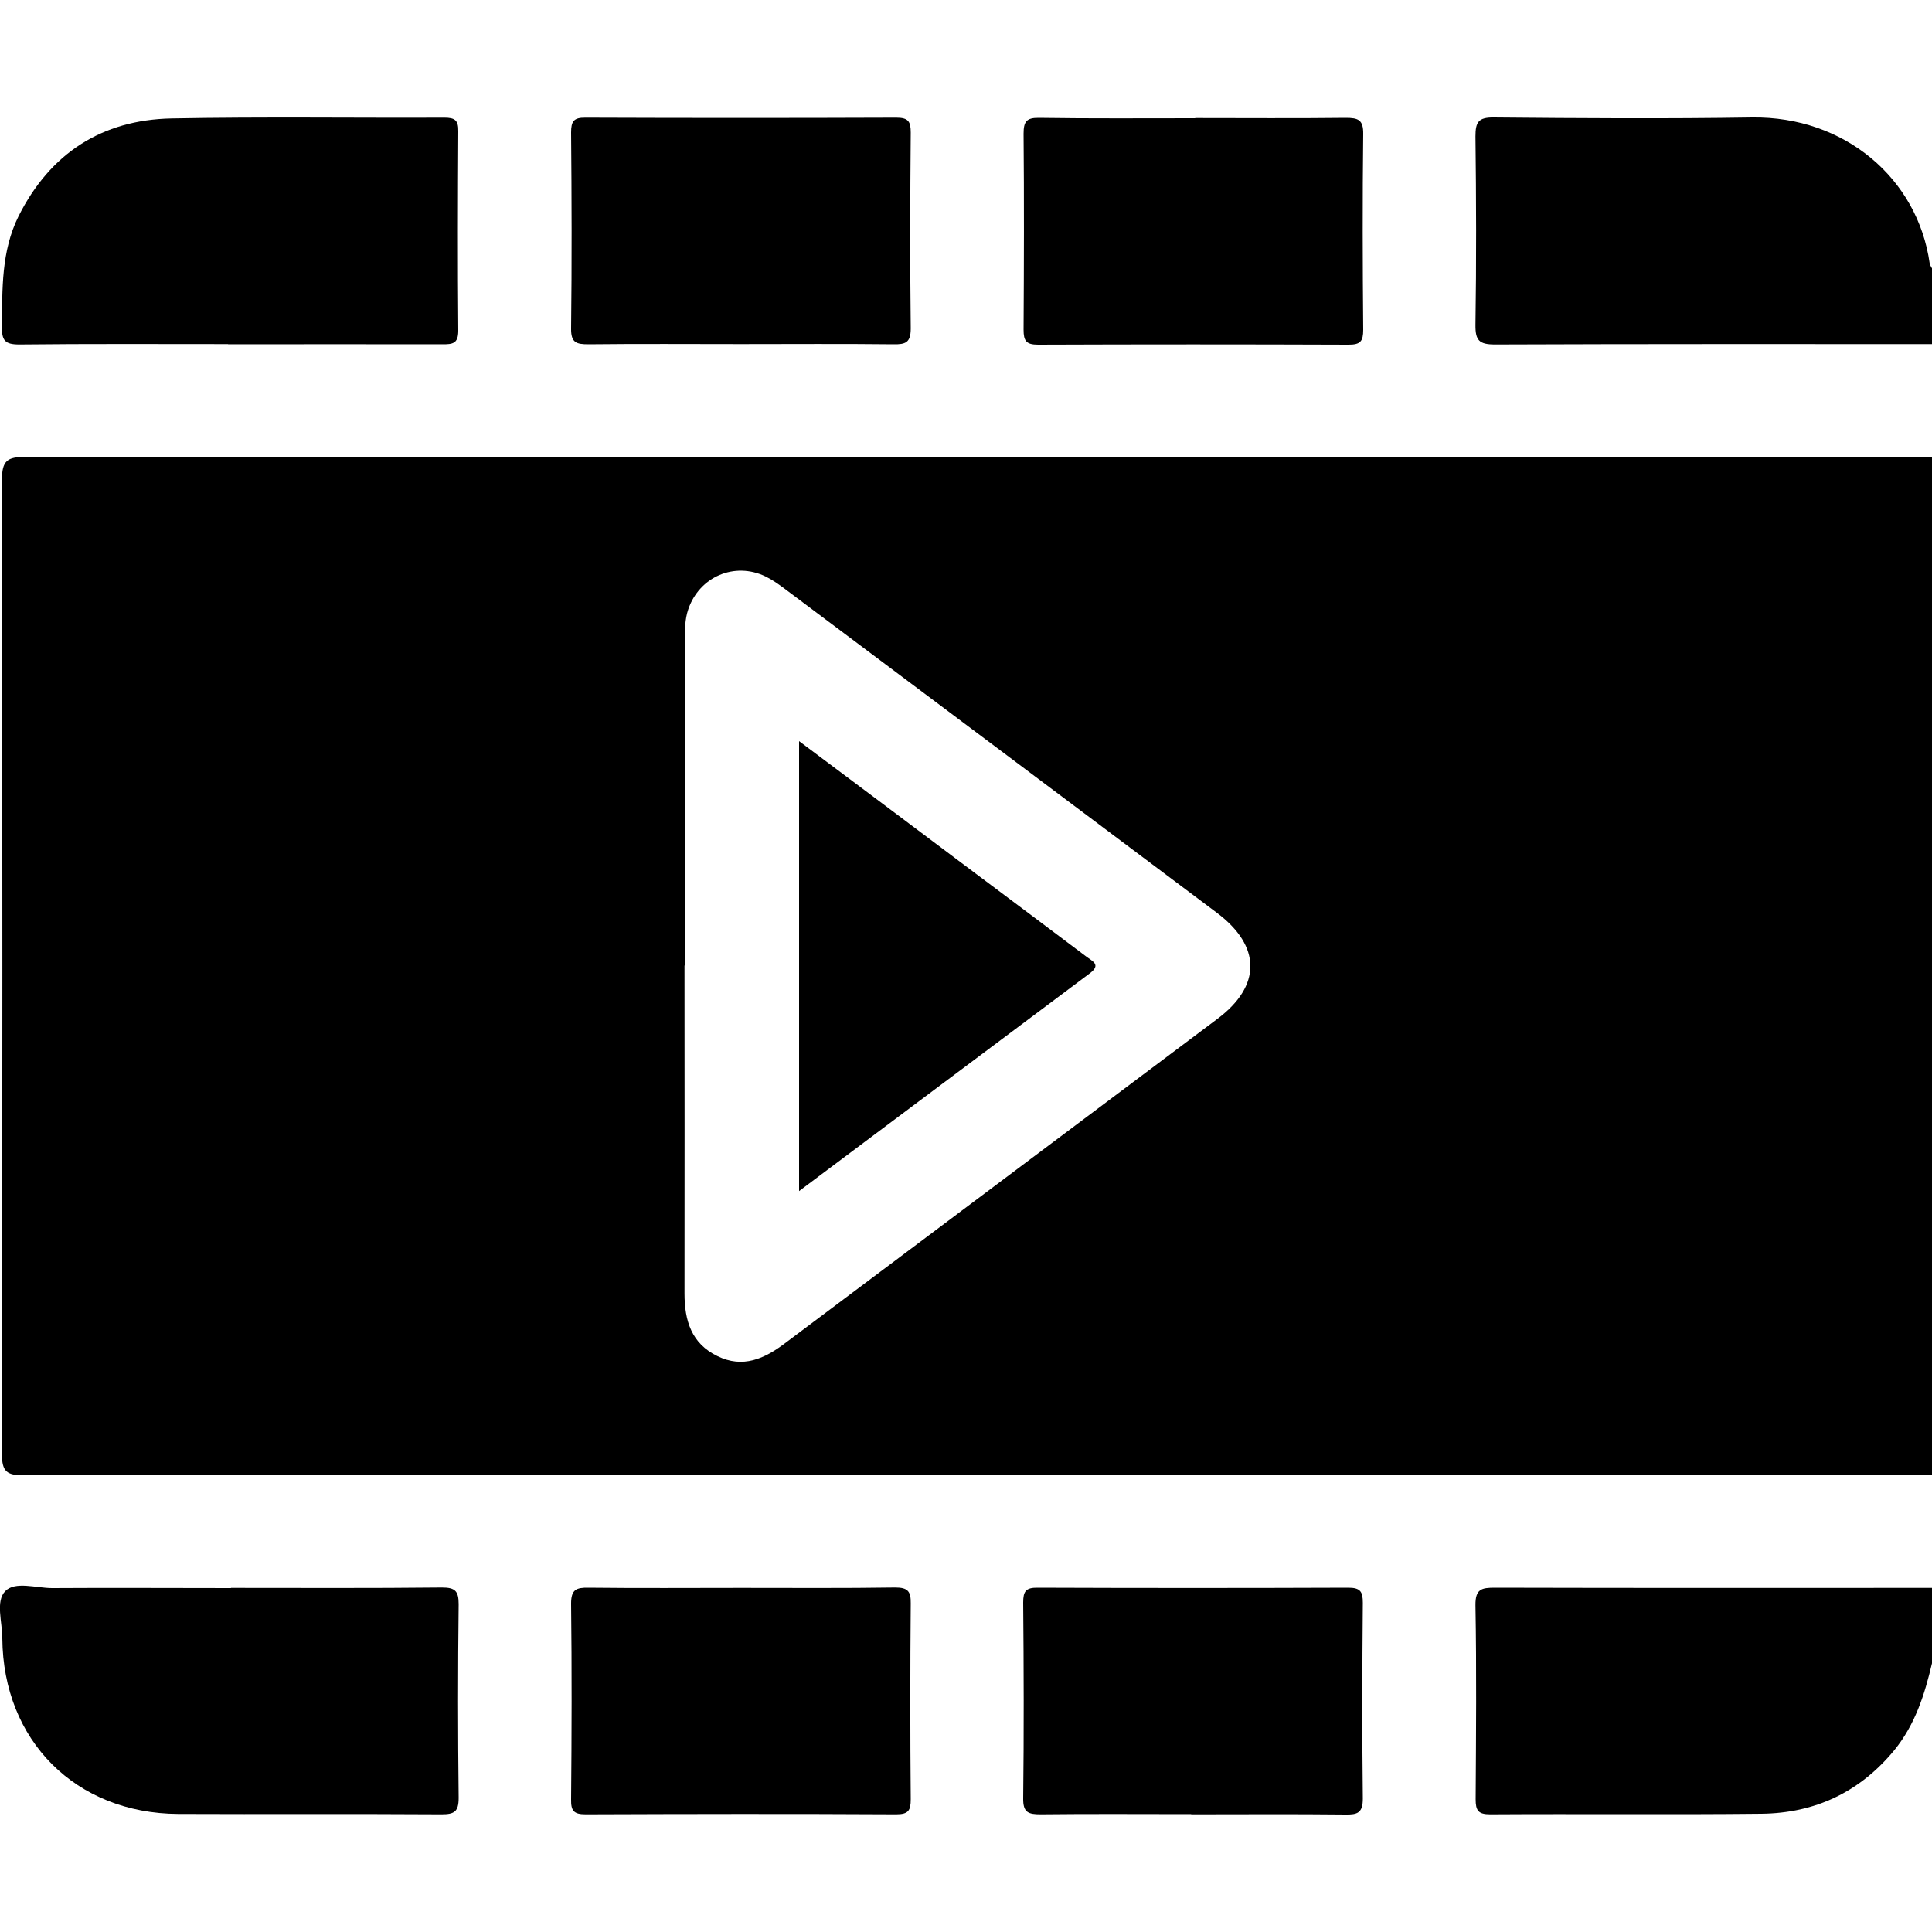 <svg xmlns="http://www.w3.org/2000/svg" id="Layer_1" data-name="Layer 1" viewBox="0 0 100 100"><path d="m100,23.67v52.67c-32.93,0-65.85,0-98.78.02-.87,0-1.12-.19-1.12-1.1.03-16.8.03-33.61,0-50.41,0-1.01.27-1.2,1.22-1.2,32.89.03,65.79.02,98.68.02Zm-64.57,26.31c0,5.66.01,11.31,0,16.97,0,1.41.36,2.59,1.7,3.24,1.32.65,2.44.14,3.51-.67,7.46-5.6,14.92-11.19,22.38-16.79,2.28-1.71,2.26-3.76-.03-5.48-7.46-5.6-14.92-11.19-22.38-16.78-.31-.23-.63-.46-.98-.63-1.61-.78-3.44.01-4.01,1.71-.17.51-.17,1.02-.17,1.54,0,5.62,0,11.25,0,16.87Z" style="stroke-width: 0px;"></path><path d="m100,17.81c-7.54,0-15.08-.01-22.62.02-.82,0-1.02-.21-1.01-1.02.05-3.25.04-6.5,0-9.75,0-.74.15-.99.95-.98,4.45.04,8.9.07,13.36,0,4.8-.07,8.58,3.16,9.2,7.55.01.09.08.18.12.26v3.9Z" style="stroke-width: 0px;"></path><path d="m100,86.09c-.38,1.62-.87,3.17-1.95,4.5-1.79,2.17-4.1,3.26-6.88,3.29-4.68.05-9.36,0-14.04.03-.62,0-.75-.2-.75-.78.02-3.35.05-6.69-.01-10.04-.01-.85.32-.91,1.01-.91,7.54.02,15.08.01,22.62.01v3.9Z" style="stroke-width: 0px;"></path><path d="m11.81,17.81c-3.6,0-7.21-.02-10.81.02-.75,0-.91-.21-.9-.92.02-1.95-.04-3.91.86-5.72,1.63-3.25,4.31-4.99,7.92-5.06,4.71-.09,9.42-.02,14.12-.04.54,0,.73.13.72.7-.02,3.44-.03,6.88,0,10.33,0,.68-.31.7-.82.7-3.7-.01-7.4,0-11.1,0Z" style="stroke-width: 0px;"></path><path d="m11.96,82.19c3.64,0,7.27.02,10.91-.02.68,0,.87.17.87.86-.04,3.34-.04,6.69,0,10.03,0,.71-.22.85-.88.85-4.55-.03-9.09,0-13.64-.02-5.3-.03-9.06-3.79-9.1-9.09,0-.83-.36-1.92.15-2.44.51-.53,1.6-.16,2.43-.16,3.08-.02,6.17,0,9.25,0Z" style="stroke-width: 0px;"></path><path d="m38.35,17.81c-2.63,0-5.26-.02-7.89.01-.63,0-.91-.08-.9-.82.04-3.38.03-6.76,0-10.14,0-.58.13-.78.75-.77,5.36.02,10.72.02,16.08,0,.62,0,.75.19.75.77-.03,3.38-.04,6.76,0,10.14,0,.74-.27.83-.9.82-2.63-.03-5.26-.01-7.89-.01Z" style="stroke-width: 0px;"></path><path d="m61.86,6.11c2.6,0,5.2.02,7.8-.01.63,0,.91.09.9.83-.04,3.38-.03,6.76,0,10.14,0,.59-.14.77-.75.77-5.36-.02-10.72-.02-16.08,0-.62,0-.75-.2-.75-.78.02-3.38.03-6.76,0-10.14,0-.63.15-.83.8-.82,2.7.04,5.39.02,8.09.02Z" style="stroke-width: 0px;"></path><path d="m38.35,82.19c2.66,0,5.33.02,7.99-.02.65,0,.81.2.8.82-.03,3.38-.03,6.76,0,10.14,0,.58-.12.78-.75.78-5.36-.03-10.72-.02-16.08,0-.62,0-.76-.19-.75-.77.03-3.38.04-6.76,0-10.14,0-.73.27-.83.9-.82,2.63.03,5.26.01,7.89.01Z" style="stroke-width: 0px;"></path><path d="m61.66,93.9c-2.6,0-5.2-.02-7.8.01-.63,0-.91-.09-.9-.82.04-3.38.03-6.76,0-10.14,0-.58.13-.78.75-.77,5.36.02,10.72.02,16.08,0,.62,0,.75.2.75.78-.03,3.38-.04,6.76,0,10.14,0,.74-.28.83-.9.82-2.66-.03-5.33-.01-7.99-.01Z" style="stroke-width: 0px;"></path><path d="m41.36,38.36c3.19,2.39,6.28,4.7,9.36,7.02,1.84,1.38,3.69,2.76,5.53,4.15.29.22.75.4.17.84-4.99,3.73-9.97,7.47-15.06,11.28v-23.29Z" style="stroke-width: 0px;"></path></svg>